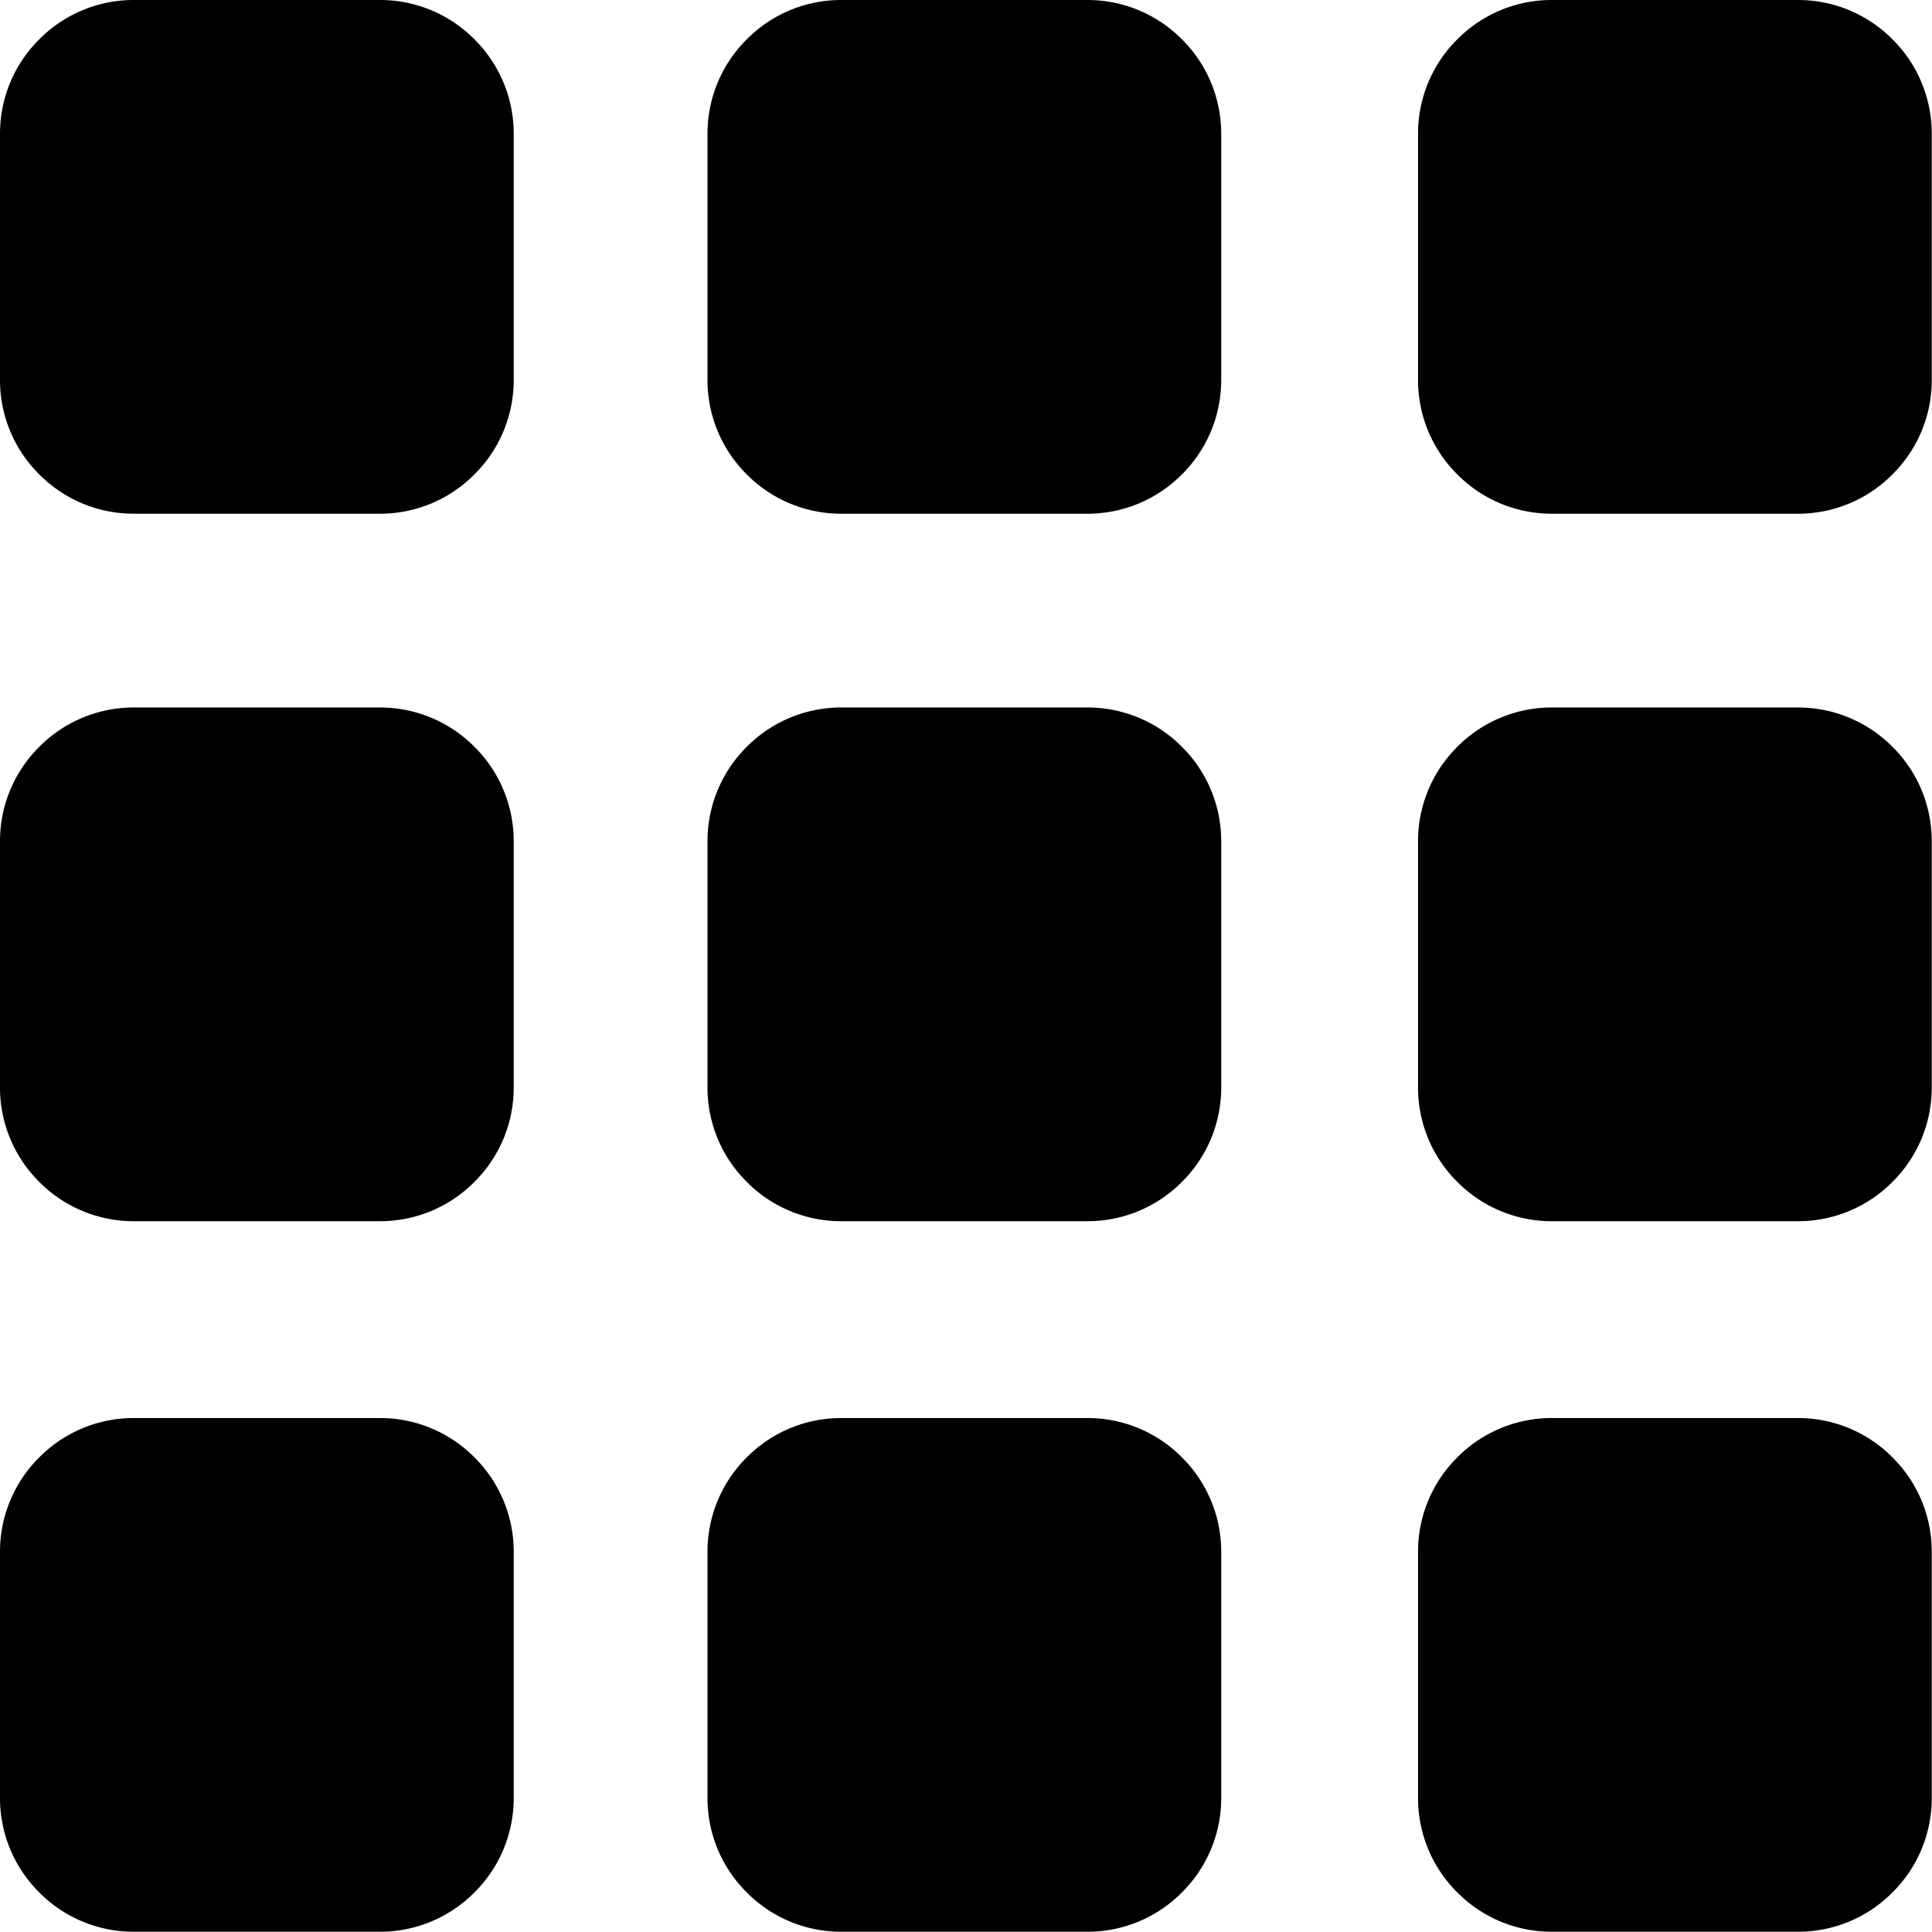 <svg xmlns="http://www.w3.org/2000/svg" width="23.4" height="23.4" viewBox="0 0 23.4 23.4">
    <defs>
        <style>
            .prefix__cls-1{fill-rule:evenodd}
        </style>
    </defs>
    <g id="prefix__noun_menu_2752417_1_" data-name="noun_menu_2752417 (1)" transform="translate(13.853 -106.518)">
        <g id="prefix__Group_54456" data-name="Group 54456" transform="translate(-13.853 106.518)">
            <path id="prefix__Path_121483" d="M105.611 104h3a1.607 1.607 0 0 1 1.135.476 1.607 1.607 0 0 1 .476 1.135v3a1.607 1.607 0 0 1-.476 1.135 1.607 1.607 0 0 1-1.135.476h-3a1.607 1.607 0 0 1-1.135-.476 1.607 1.607 0 0 1-.476-1.135v-3a1.607 1.607 0 0 1 .476-1.135 1.607 1.607 0 0 1 1.135-.476z" class="prefix__cls-1" data-name="Path 121483" transform="translate(-104 -104)"/>
            <path id="prefix__Path_121484" d="M339.611 104h3a1.607 1.607 0 0 1 1.135.476 1.607 1.607 0 0 1 .476 1.135v3a1.607 1.607 0 0 1-.476 1.135 1.607 1.607 0 0 1-1.135.476h-3a1.607 1.607 0 0 1-1.135-.476 1.607 1.607 0 0 1-.476-1.135v-3a1.607 1.607 0 0 1 .476-1.135 1.607 1.607 0 0 1 1.135-.476z" class="prefix__cls-1" data-name="Path 121484" transform="translate(-329.431 -104)"/>
            <path id="prefix__Path_121485" d="M574.611 104h3a1.607 1.607 0 0 1 1.135.476 1.607 1.607 0 0 1 .476 1.135v3a1.607 1.607 0 0 1-.476 1.135 1.607 1.607 0 0 1-1.135.476h-3a1.607 1.607 0 0 1-1.135-.476 1.607 1.607 0 0 1-.476-1.135v-3a1.607 1.607 0 0 1 .476-1.135 1.607 1.607 0 0 1 1.135-.476z" class="prefix__cls-1" data-name="Path 121485" transform="translate(-555.825 -104)"/>
            <path id="prefix__Path_121486" d="M105.611 338h3a1.607 1.607 0 0 1 1.135.476 1.607 1.607 0 0 1 .476 1.135v3a1.607 1.607 0 0 1-.476 1.135 1.607 1.607 0 0 1-1.135.476h-3a1.607 1.607 0 0 1-1.135-.476 1.607 1.607 0 0 1-.476-1.135v-3a1.607 1.607 0 0 1 .476-1.135 1.607 1.607 0 0 1 1.135-.476z" class="prefix__cls-1" data-name="Path 121486" transform="translate(-104 -329.431)"/>
            <path id="prefix__Path_121487" d="M339.611 338h3a1.607 1.607 0 0 1 1.135.476 1.607 1.607 0 0 1 .476 1.135v3a1.607 1.607 0 0 1-.476 1.135 1.607 1.607 0 0 1-1.135.476h-3a1.607 1.607 0 0 1-1.135-.476 1.607 1.607 0 0 1-.476-1.135v-3a1.607 1.607 0 0 1 .476-1.135 1.607 1.607 0 0 1 1.135-.476z" class="prefix__cls-1" data-name="Path 121487" transform="translate(-329.431 -329.431)"/>
            <path id="prefix__Path_121488" d="M574.611 338h3a1.607 1.607 0 0 1 1.135.476 1.607 1.607 0 0 1 .476 1.135v3a1.607 1.607 0 0 1-.476 1.135 1.607 1.607 0 0 1-1.135.476h-3a1.607 1.607 0 0 1-1.135-.476 1.607 1.607 0 0 1-.476-1.135v-3a1.607 1.607 0 0 1 .476-1.135 1.607 1.607 0 0 1 1.135-.476z" class="prefix__cls-1" data-name="Path 121488" transform="translate(-555.825 -329.431)"/>
            <path id="prefix__Path_121489" d="M105.611 573h3a1.607 1.607 0 0 1 1.135.476 1.607 1.607 0 0 1 .476 1.135v3a1.607 1.607 0 0 1-.476 1.135 1.607 1.607 0 0 1-1.135.476h-3a1.607 1.607 0 0 1-1.135-.476 1.607 1.607 0 0 1-.476-1.135v-3a1.607 1.607 0 0 1 .476-1.135 1.607 1.607 0 0 1 1.135-.476z" class="prefix__cls-1" data-name="Path 121489" transform="translate(-104 -555.825)"/>
            <path id="prefix__Path_121490" d="M339.611 573h3a1.607 1.607 0 0 1 1.135.476 1.607 1.607 0 0 1 .476 1.135v3a1.607 1.607 0 0 1-.476 1.135 1.607 1.607 0 0 1-1.135.476h-3a1.607 1.607 0 0 1-1.135-.476 1.607 1.607 0 0 1-.476-1.135v-3a1.607 1.607 0 0 1 .476-1.135 1.607 1.607 0 0 1 1.135-.476z" class="prefix__cls-1" data-name="Path 121490" transform="translate(-329.431 -555.825)"/>
            <path id="prefix__Path_121491" d="M574.611 573h3a1.607 1.607 0 0 1 1.135.476 1.607 1.607 0 0 1 .476 1.135v3a1.607 1.607 0 0 1-.476 1.135 1.607 1.607 0 0 1-1.135.476h-3a1.607 1.607 0 0 1-1.135-.476 1.607 1.607 0 0 1-.476-1.135v-3a1.607 1.607 0 0 1 .476-1.135 1.607 1.607 0 0 1 1.135-.476z" class="prefix__cls-1" data-name="Path 121491" transform="translate(-555.825 -555.825)"/>
        </g>
    </g>
</svg>

